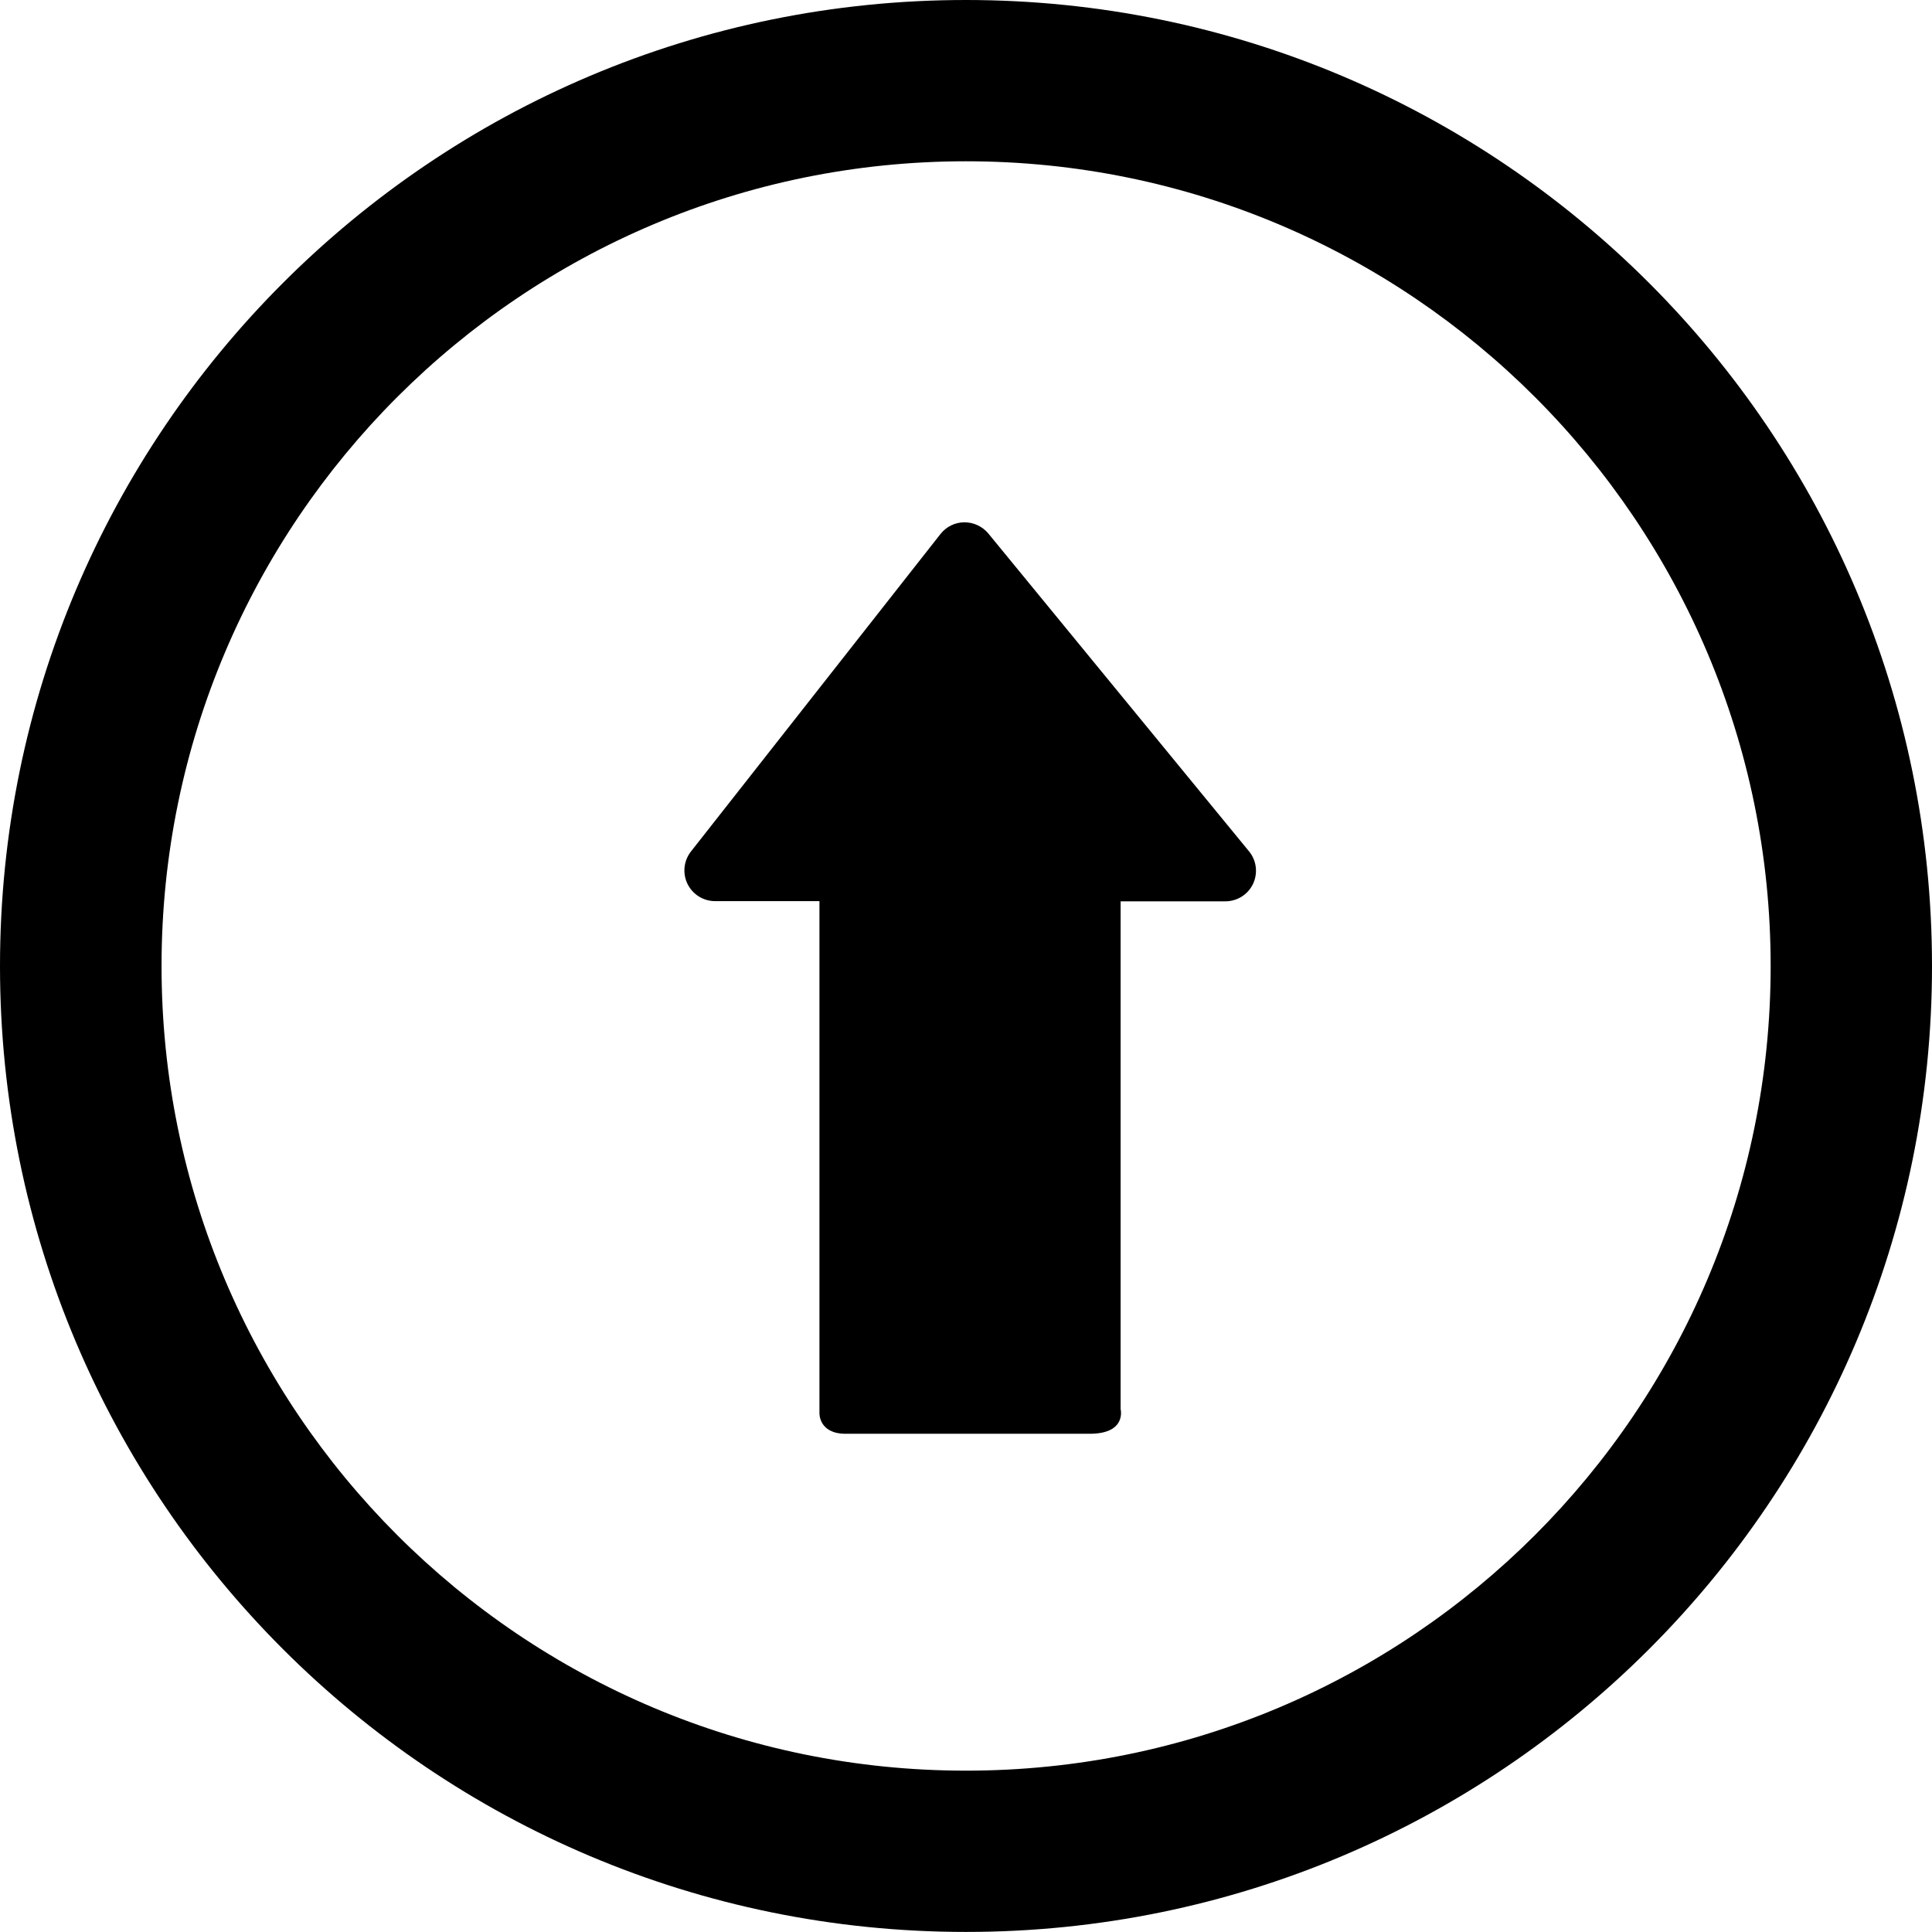 <?xml version="1.0" encoding="iso-8859-1"?>
<!-- Uploaded to: SVG Repo, www.svgrepo.com, Generator: SVG Repo Mixer Tools -->
<svg fill="#000000" height="800px" width="800px" version="1.1" id="Capa_1" xmlns="http://www.w3.org/2000/svg" xmlns:xlink="http://www.w3.org/1999/xlink" 
	 viewBox="0 0 28.978 28.978" xml:space="preserve">
<g>
	<g>
		<path d="M14.488,0C6.487,0,0,6.488,0,14.49c0,8.003,6.486,14.487,14.488,14.487c8.003,0.002,14.49-6.483,14.49-14.487
			C28.978,6.488,22.492,0,14.488,0z M14.489,26.558c-6.664,0-12.066-5.401-12.066-12.068c0-6.664,5.404-12.071,12.066-12.071
			c6.667,0,12.069,5.408,12.069,12.071C26.558,21.156,21.157,26.558,14.489,26.558z"/>
		<path d="M14.824,8.002c-0.089-0.107-0.222-0.169-0.361-0.168S14.192,7.9,14.106,8.01l-3.742,4.761
			c-0.109,0.138-0.129,0.327-0.053,0.485c0.077,0.158,0.237,0.26,0.414,0.26c0.775,0,1.566,0,1.566,0s0,6.358,0,7.681
			c0,0-0.011,0.308,0.392,0.308c0.398,0,3.098,0,3.662,0c0.559,0,0.463-0.371,0.463-0.371c0-1.361,0-7.615,0-7.615s0.732,0,1.57,0
			c0.179,0,0.341-0.102,0.417-0.263c0.075-0.161,0.052-0.351-0.062-0.488L14.824,8.002z"/>
	</g>
</g>
</svg>